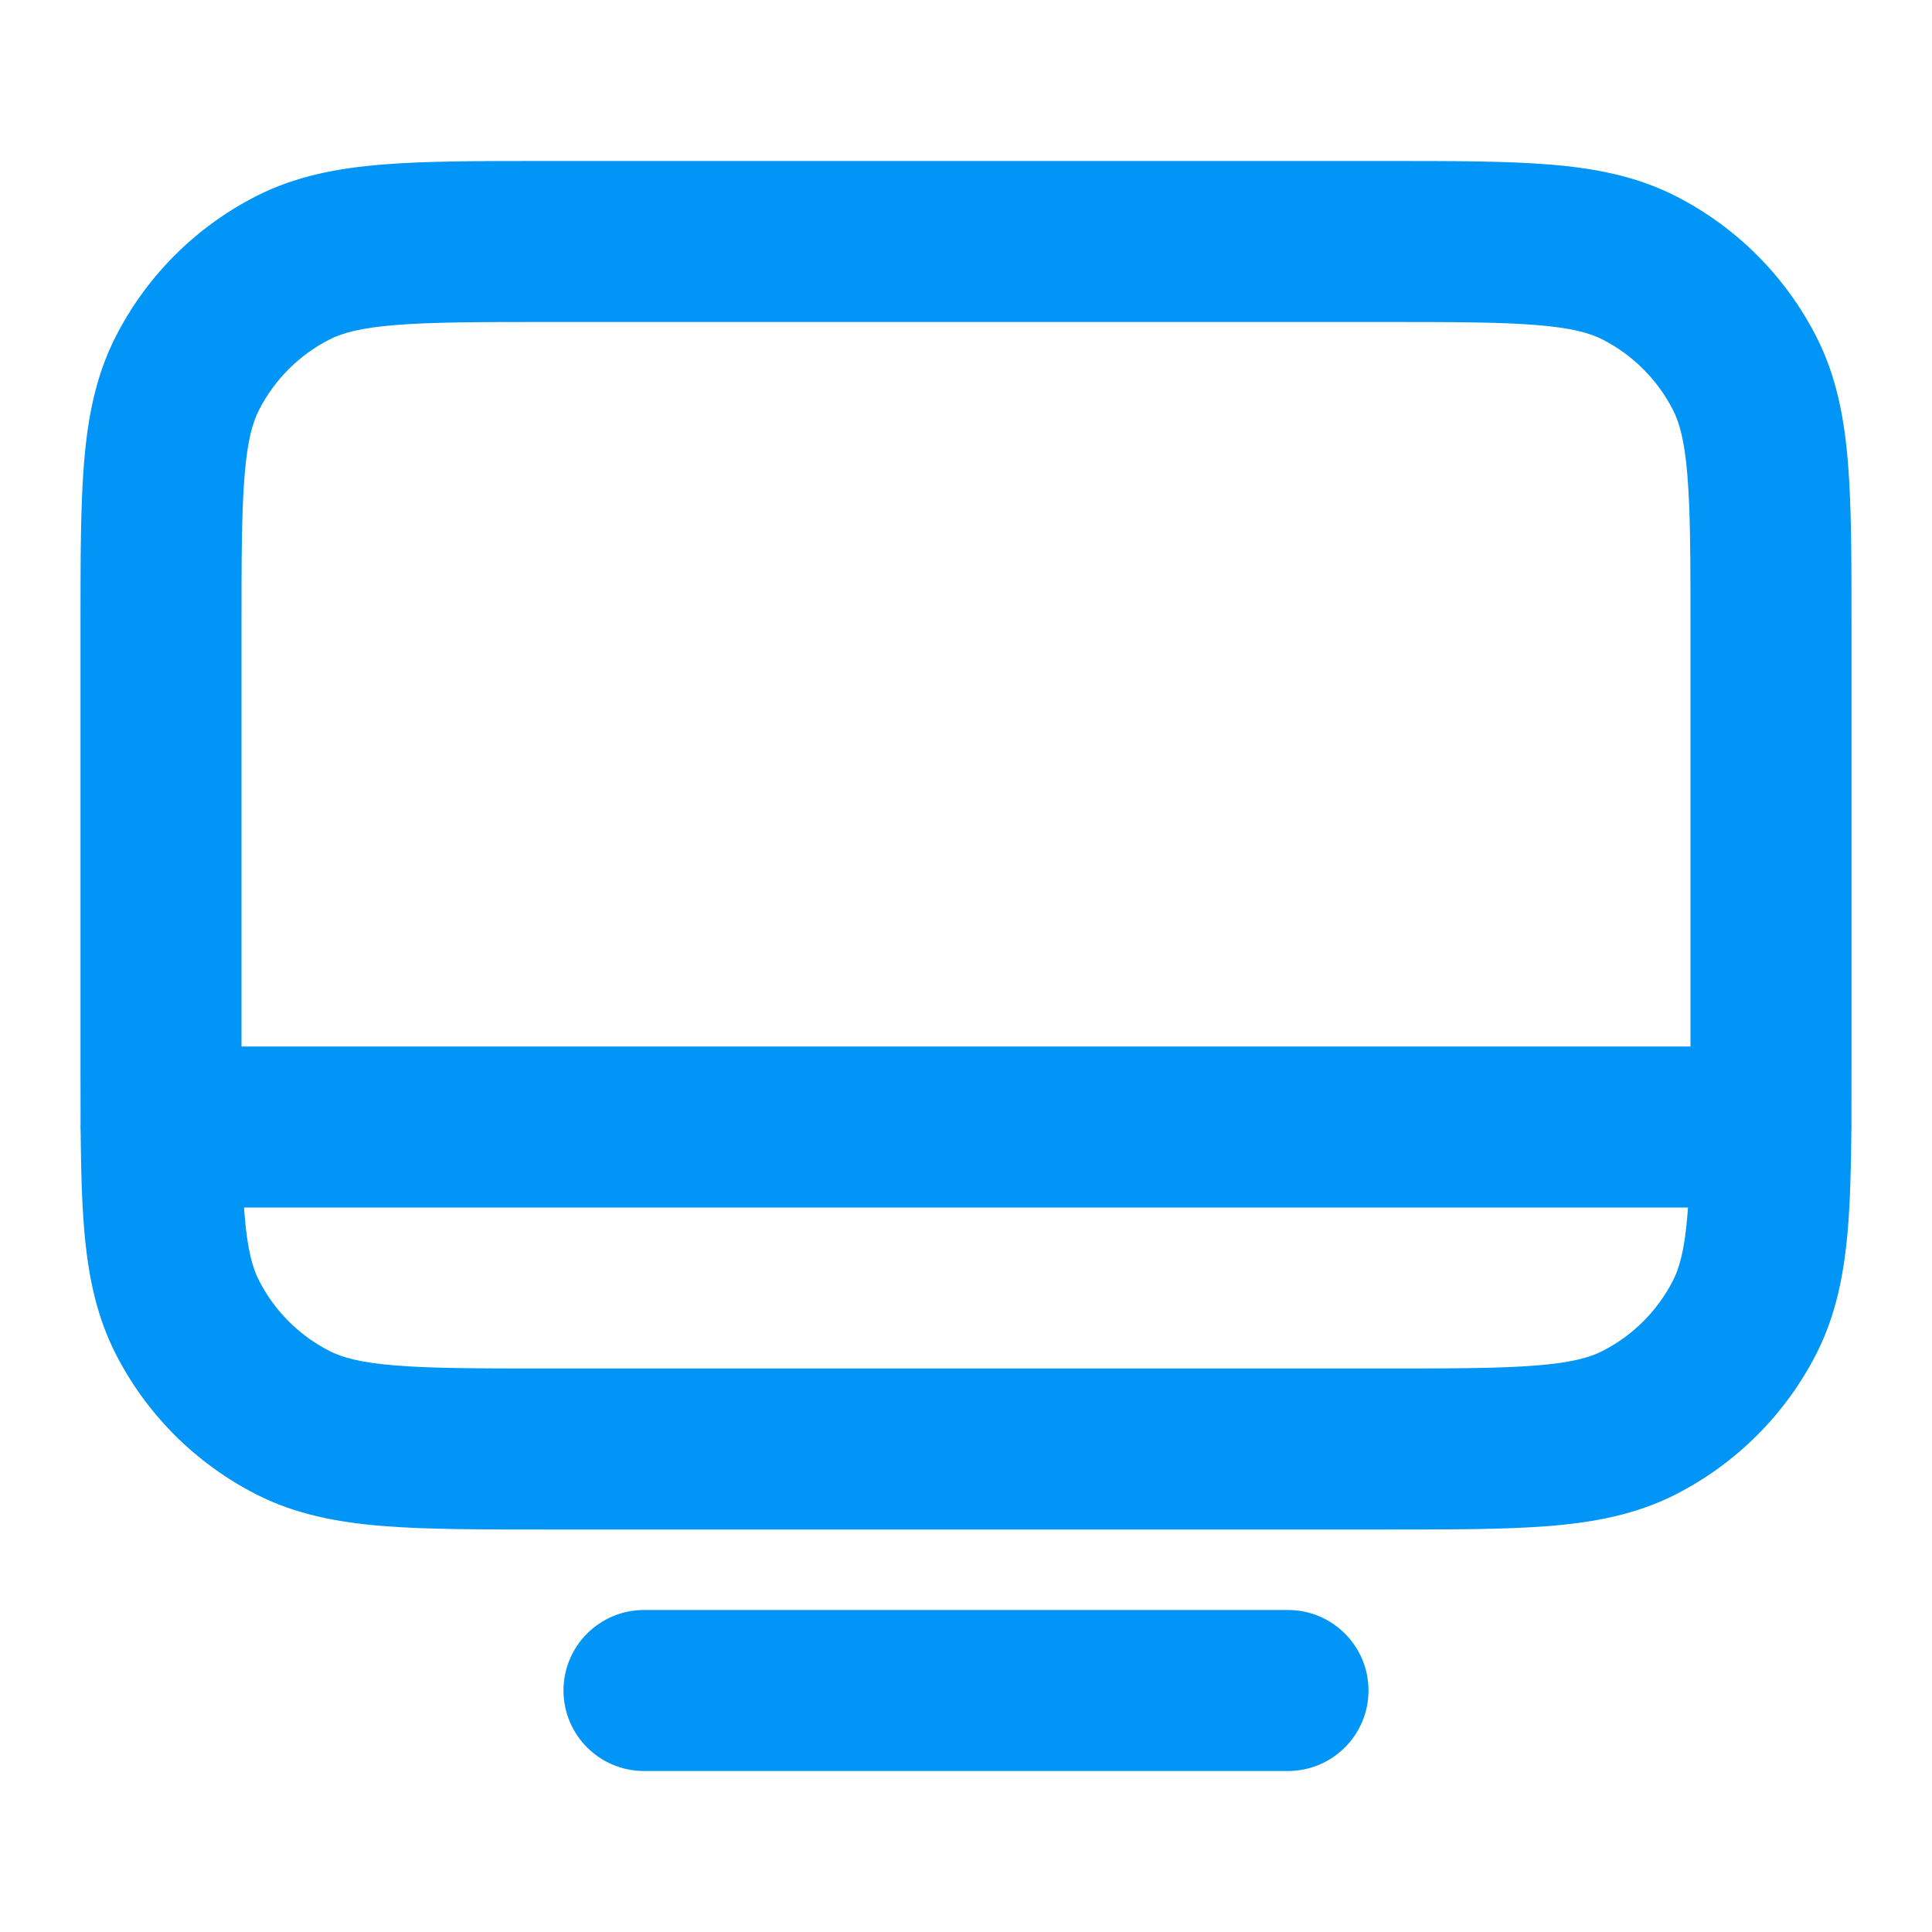 <svg width="24" height="24" viewBox="0 0 24 24" fill="none" xmlns="http://www.w3.org/2000/svg">
<path fill-rule="evenodd" clip-rule="evenodd" d="M6.759 2H17.241C18.046 2 18.711 2 19.252 2.044C19.814 2.09 20.331 2.189 20.816 2.436C21.569 2.819 22.18 3.431 22.564 4.184C22.811 4.669 22.91 5.186 22.956 5.748C23 6.289 23 6.954 23 7.759V13.241C23 13.49 23 13.726 22.999 13.949C23 13.966 23 13.983 23 14C23 14.022 22.999 14.044 22.998 14.066C22.994 14.514 22.984 14.908 22.956 15.252C22.91 15.814 22.811 16.331 22.564 16.816C22.18 17.569 21.569 18.18 20.816 18.564C20.331 18.811 19.814 18.91 19.252 18.956C18.711 19 18.046 19 17.241 19H6.759C5.954 19 5.289 19 4.748 18.956C4.186 18.91 3.669 18.811 3.184 18.564C2.431 18.18 1.819 17.569 1.436 16.816C1.189 16.331 1.09 15.814 1.044 15.252C1.016 14.908 1.006 14.514 1.002 14.066C1.001 14.044 1 14.022 1 14C1 13.983 1 13.966 1.001 13.949C1 13.726 1 13.49 1 13.241V7.759C1 6.954 1 6.289 1.044 5.748C1.09 5.186 1.189 4.669 1.436 4.184C1.819 3.431 2.431 2.819 3.184 2.436C3.669 2.189 4.186 2.09 4.748 2.044C5.289 2 5.954 2 6.759 2ZM3.031 15C3.033 15.03 3.035 15.06 3.038 15.089C3.073 15.527 3.138 15.752 3.218 15.908C3.41 16.284 3.716 16.59 4.092 16.782C4.248 16.862 4.473 16.927 4.911 16.962C5.361 16.999 5.943 17 6.8 17H17.2C18.057 17 18.639 16.999 19.089 16.962C19.527 16.927 19.752 16.862 19.908 16.782C20.284 16.59 20.59 16.284 20.782 15.908C20.862 15.752 20.927 15.527 20.962 15.089C20.965 15.06 20.967 15.03 20.969 15L3.031 15ZM21 13L3 13V7.8C3 6.943 3.001 6.361 3.038 5.911C3.073 5.473 3.138 5.248 3.218 5.092C3.41 4.716 3.716 4.41 4.092 4.218C4.248 4.138 4.473 4.073 4.911 4.038C5.361 4.001 5.943 4 6.8 4H17.2C18.057 4 18.639 4.001 19.089 4.038C19.527 4.073 19.752 4.138 19.908 4.218C20.284 4.41 20.59 4.716 20.782 5.092C20.862 5.248 20.927 5.473 20.962 5.911C20.999 6.361 21 6.943 21 7.8V13ZM7 21C7 20.448 7.448 20 8 20H16C16.552 20 17 20.448 17 21C17 21.552 16.552 22 16 22H8C7.448 22 7 21.552 7 21Z" fill="#0095F6"/>
</svg>
